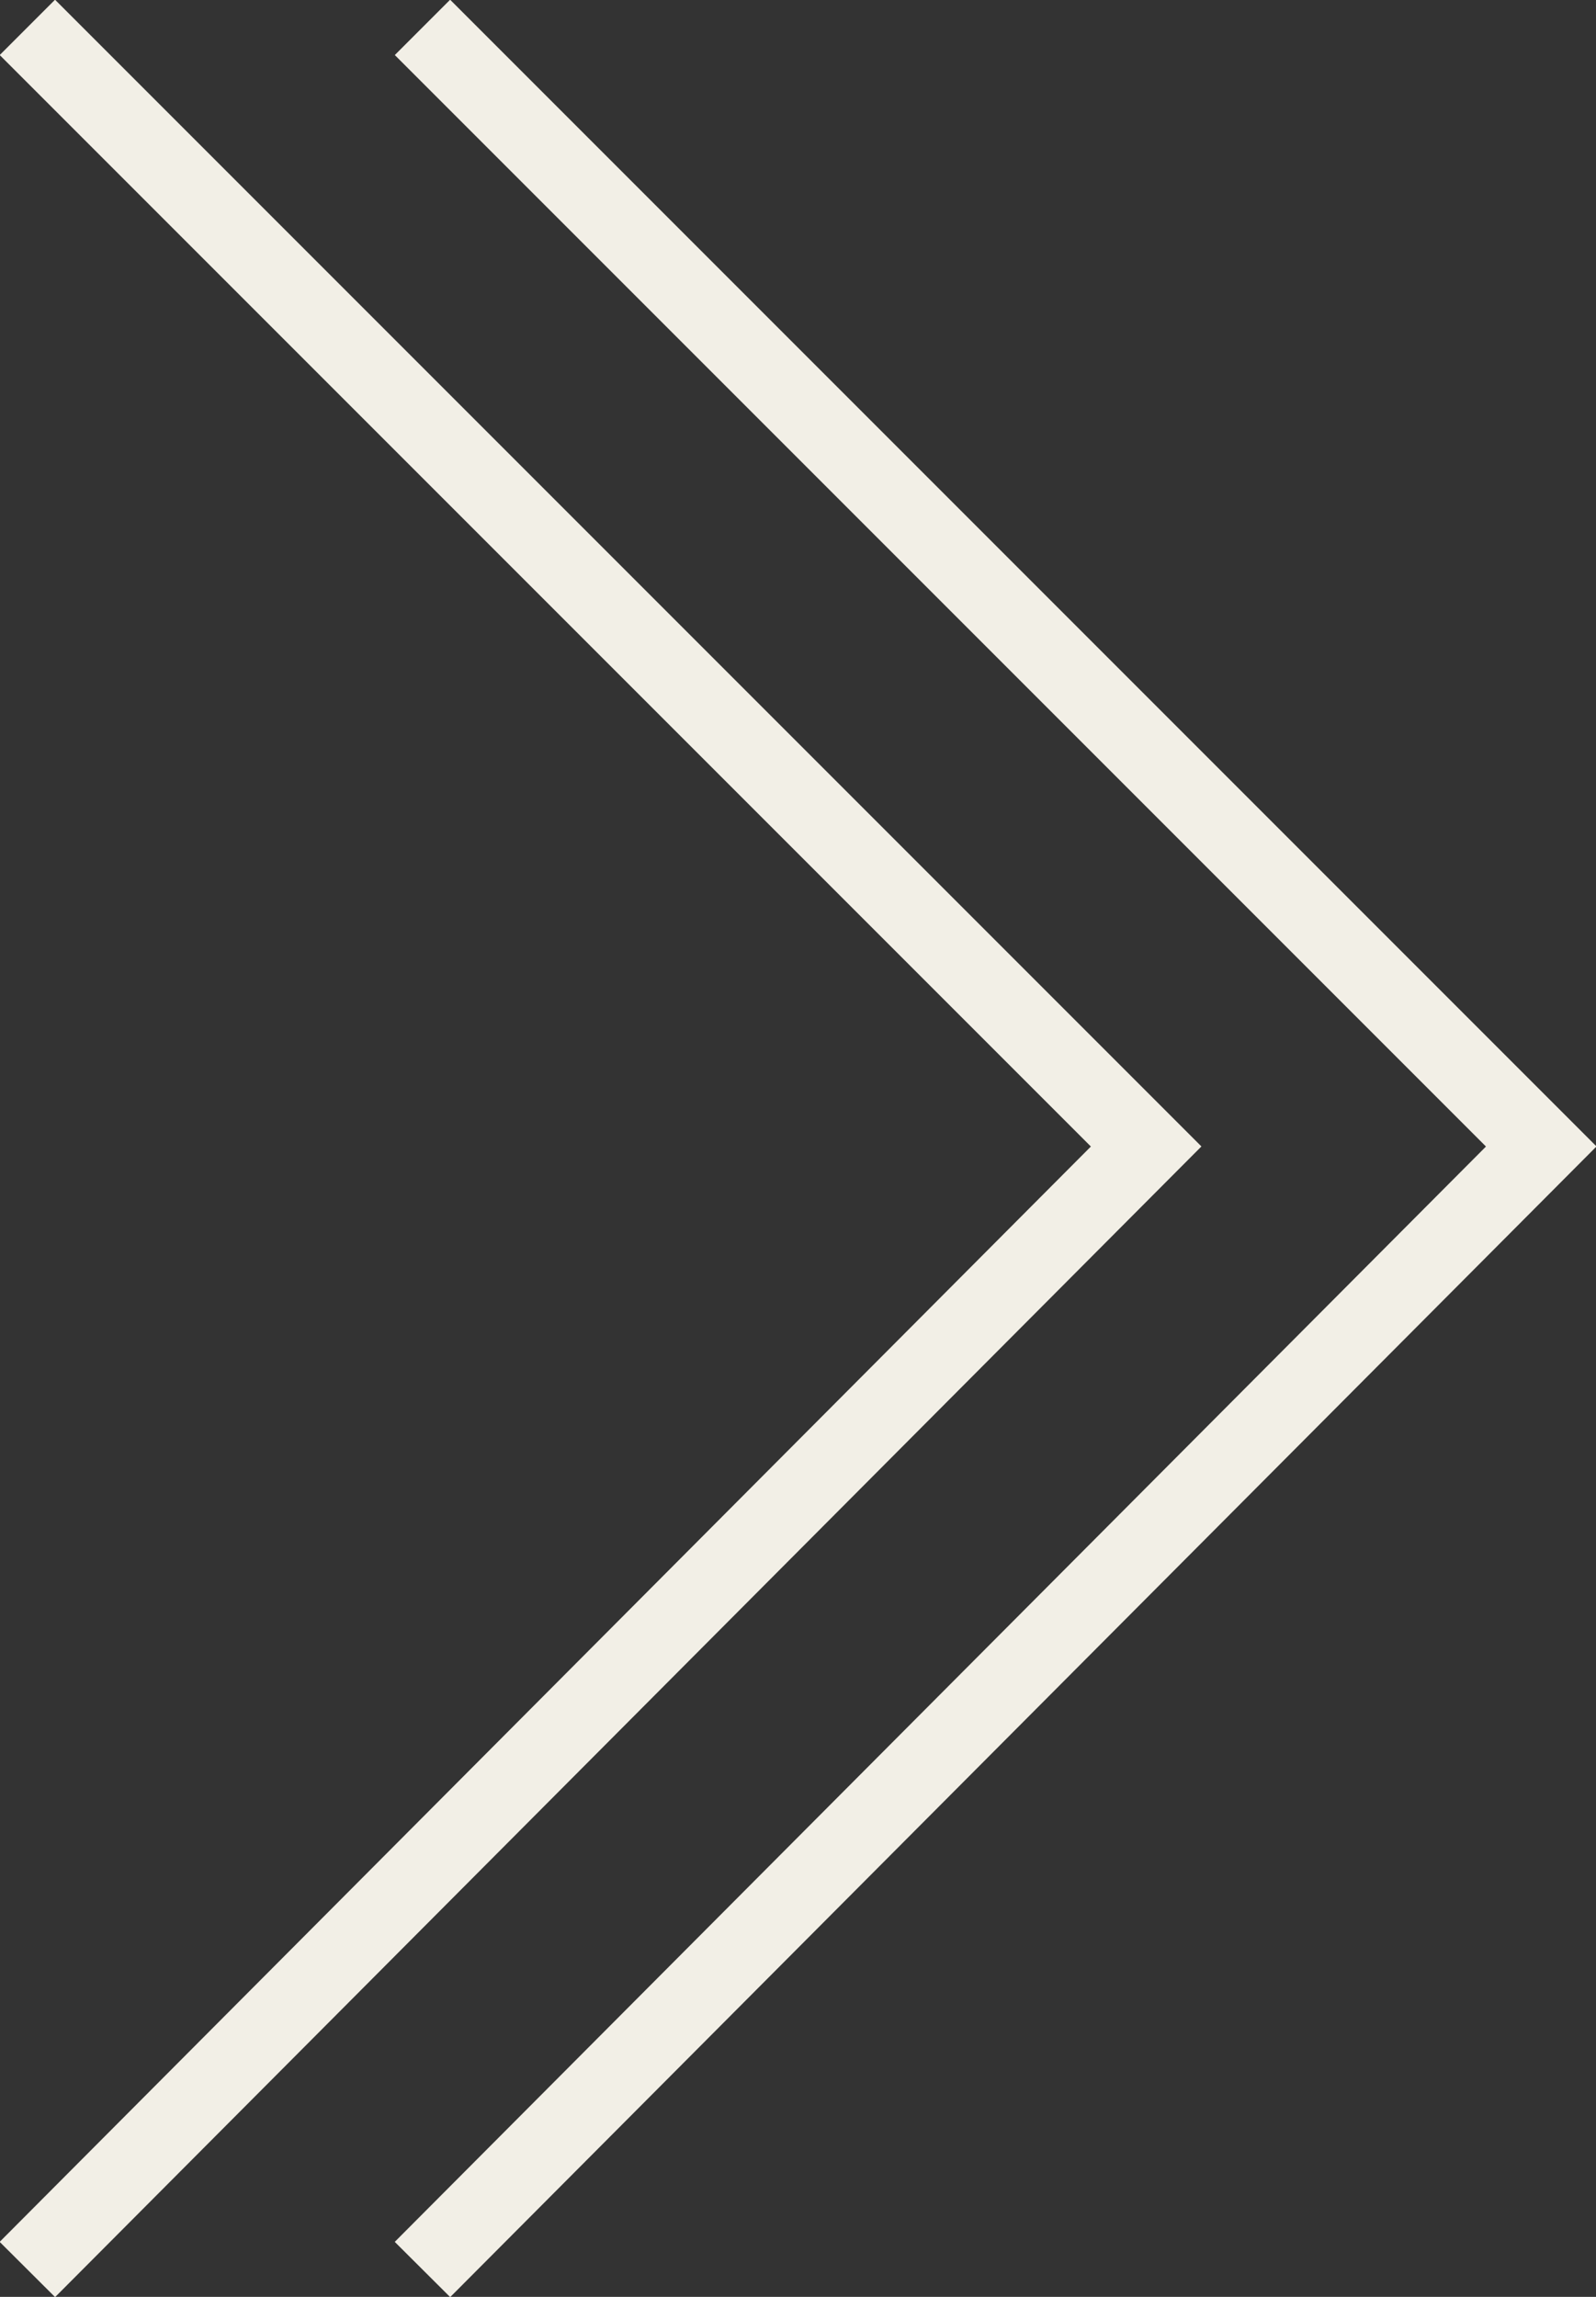 <?xml version="1.0" encoding="UTF-8"?><svg id="b" xmlns="http://www.w3.org/2000/svg" viewBox="0 0 40.8 58.7"><rect x="0" y="0" width="40.8" height="58.7" fill="#333333" stroke="none"/><defs><style>.d{fill:none;stroke:#f2efe6;stroke-miterlimit:10;stroke-width:2px;}</style></defs><g id="c"><g><polyline class="d" points=".7 .7 29.3 29.3 .7 58"/><polyline class="d" points="10.8 .7 39.4 29.3 10.8 58"/></g></g></svg>